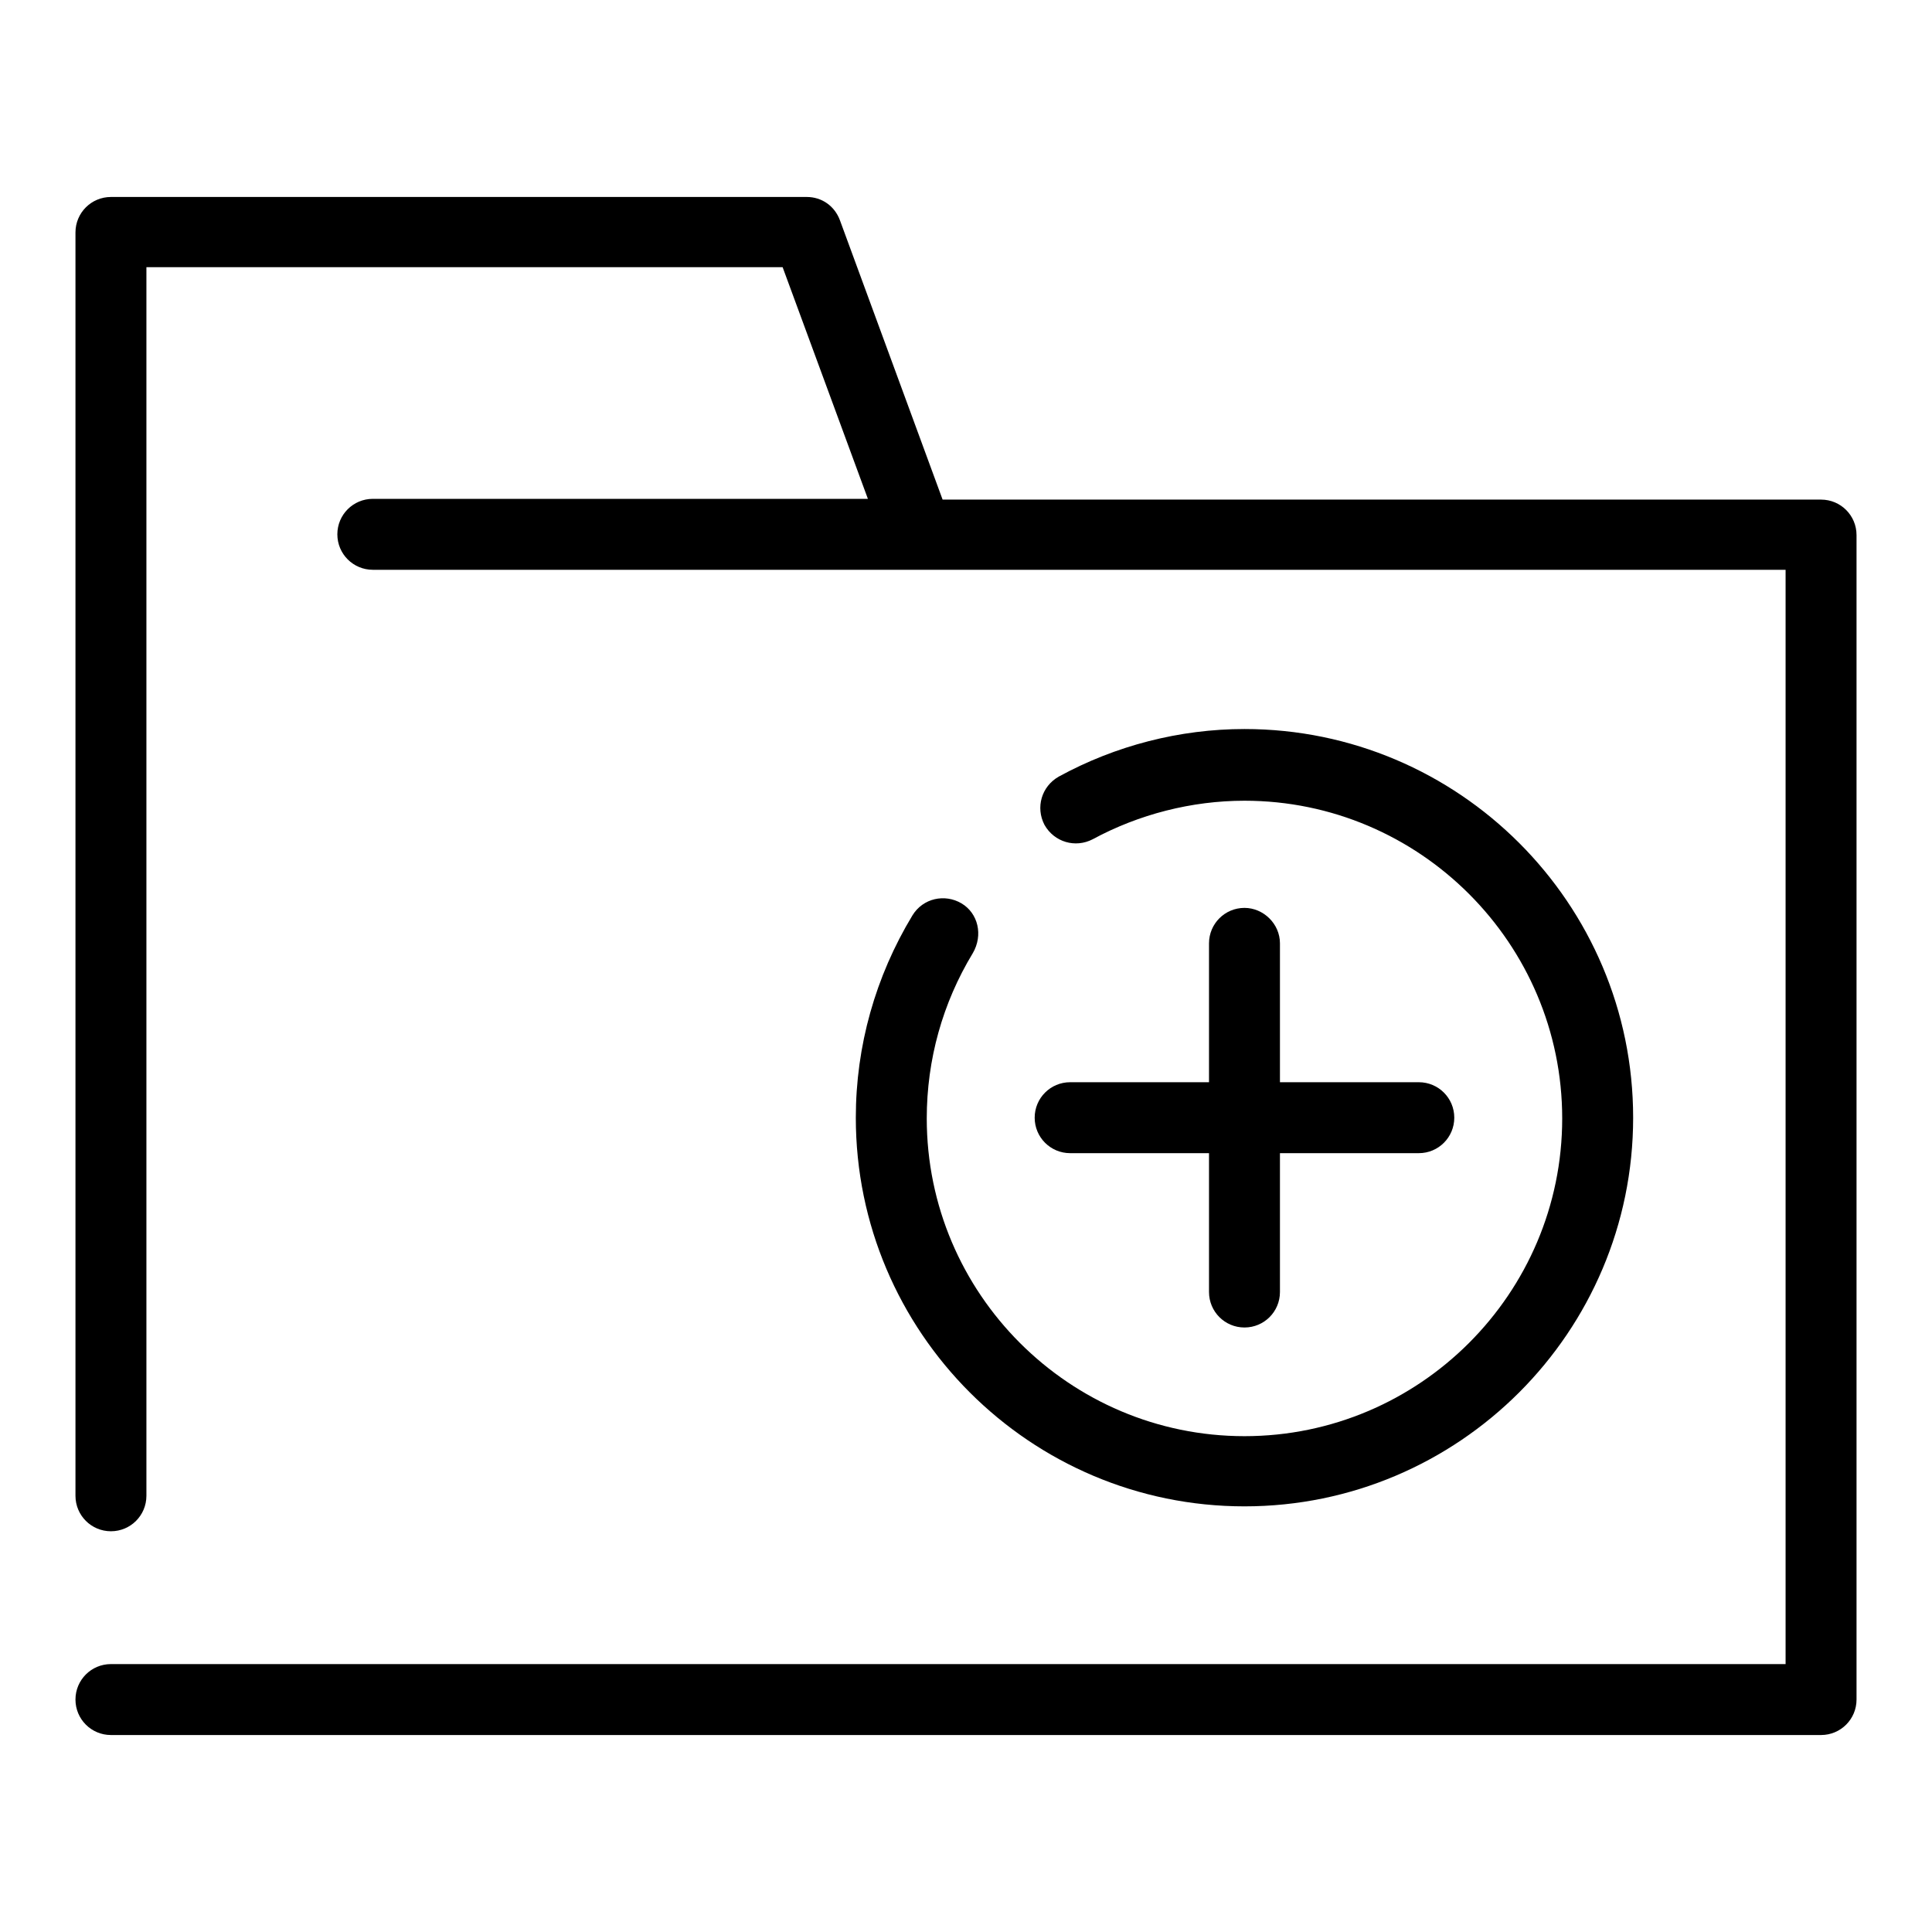 <?xml version="1.0" encoding="utf-8"?>
<!-- Svg Vector Icons : http://www.onlinewebfonts.com/icon -->
<!DOCTYPE svg PUBLIC "-//W3C//DTD SVG 1.1//EN" "http://www.w3.org/Graphics/SVG/1.1/DTD/svg11.dtd">
<svg version="1.1" xmlns="http://www.w3.org/2000/svg" xmlns:xlink="http://www.w3.org/1999/xlink" x="0px" y="0px" viewBox="0 0 256 256" enable-background="new 0 0 256 256" xml:space="preserve">
<g><g><g><path fill="#000000" d="M241.3,66.2H124.9l-13.6-37c-0.7-1.9-2.4-3.1-4.4-3.1H14.7c-2.6,0-4.7,2.1-4.7,4.7v167.4c0,2.6,2.1,4.7,4.7,4.7s4.7-2.1,4.7-4.7V35.4h84.3l11.3,30.7H49.4c-2.6,0-4.7,2.1-4.7,4.7c0,2.6,2.1,4.7,4.7,4.7h72.2h115v145H14.7c-2.6,0-4.7,2.1-4.7,4.7s2.1,4.7,4.7,4.7h226.6c2.6,0,4.7-2.1,4.7-4.7V70.9C246,68.3,243.9,66.2,241.3,66.2z"/><path fill="#000000" d="M127.4,119.7c-2.2-1.3-5.1-0.7-6.5,1.6c-4.9,8.1-7.5,17.3-7.5,26.8c0,28.4,23.1,51.5,51.5,51.5c28.4,0,51.5-23.1,51.5-51.5c0-28.4-23.1-51.5-51.5-51.5c-8.6,0-17.1,2.2-24.6,6.3c-2.3,1.3-3.1,4.1-1.9,6.4c1.3,2.3,4.1,3.1,6.4,1.9c6.1-3.3,13.1-5.1,20.1-5.1c23.2,0,42.1,18.9,42.1,42.1c0,23.2-18.9,42.1-42.1,42.1c-23.2,0-42.1-18.9-42.1-42.1c0-7.8,2.1-15.3,6.1-21.9C130.3,123.9,129.6,121,127.4,119.7z"/><path fill="#000000" d="M164.9,120.3c-2.6,0-4.7,2.1-4.7,4.7v18.4h-18.4c-2.6,0-4.7,2.1-4.7,4.7c0,2.6,2.1,4.7,4.7,4.7h18.4v18.4c0,2.6,2.1,4.7,4.7,4.7c2.6,0,4.7-2.1,4.7-4.7v-18.4h18.4c2.6,0,4.7-2.1,4.7-4.7c0-2.6-2.1-4.7-4.7-4.7h-18.4V125C169.6,122.4,167.4,120.3,164.9,120.3z"/></g><g></g><g></g><g></g><g></g><g></g><g></g><g></g><g></g><g></g><g></g><g></g><g></g><g></g><g></g><g></g></g></g>
</svg>